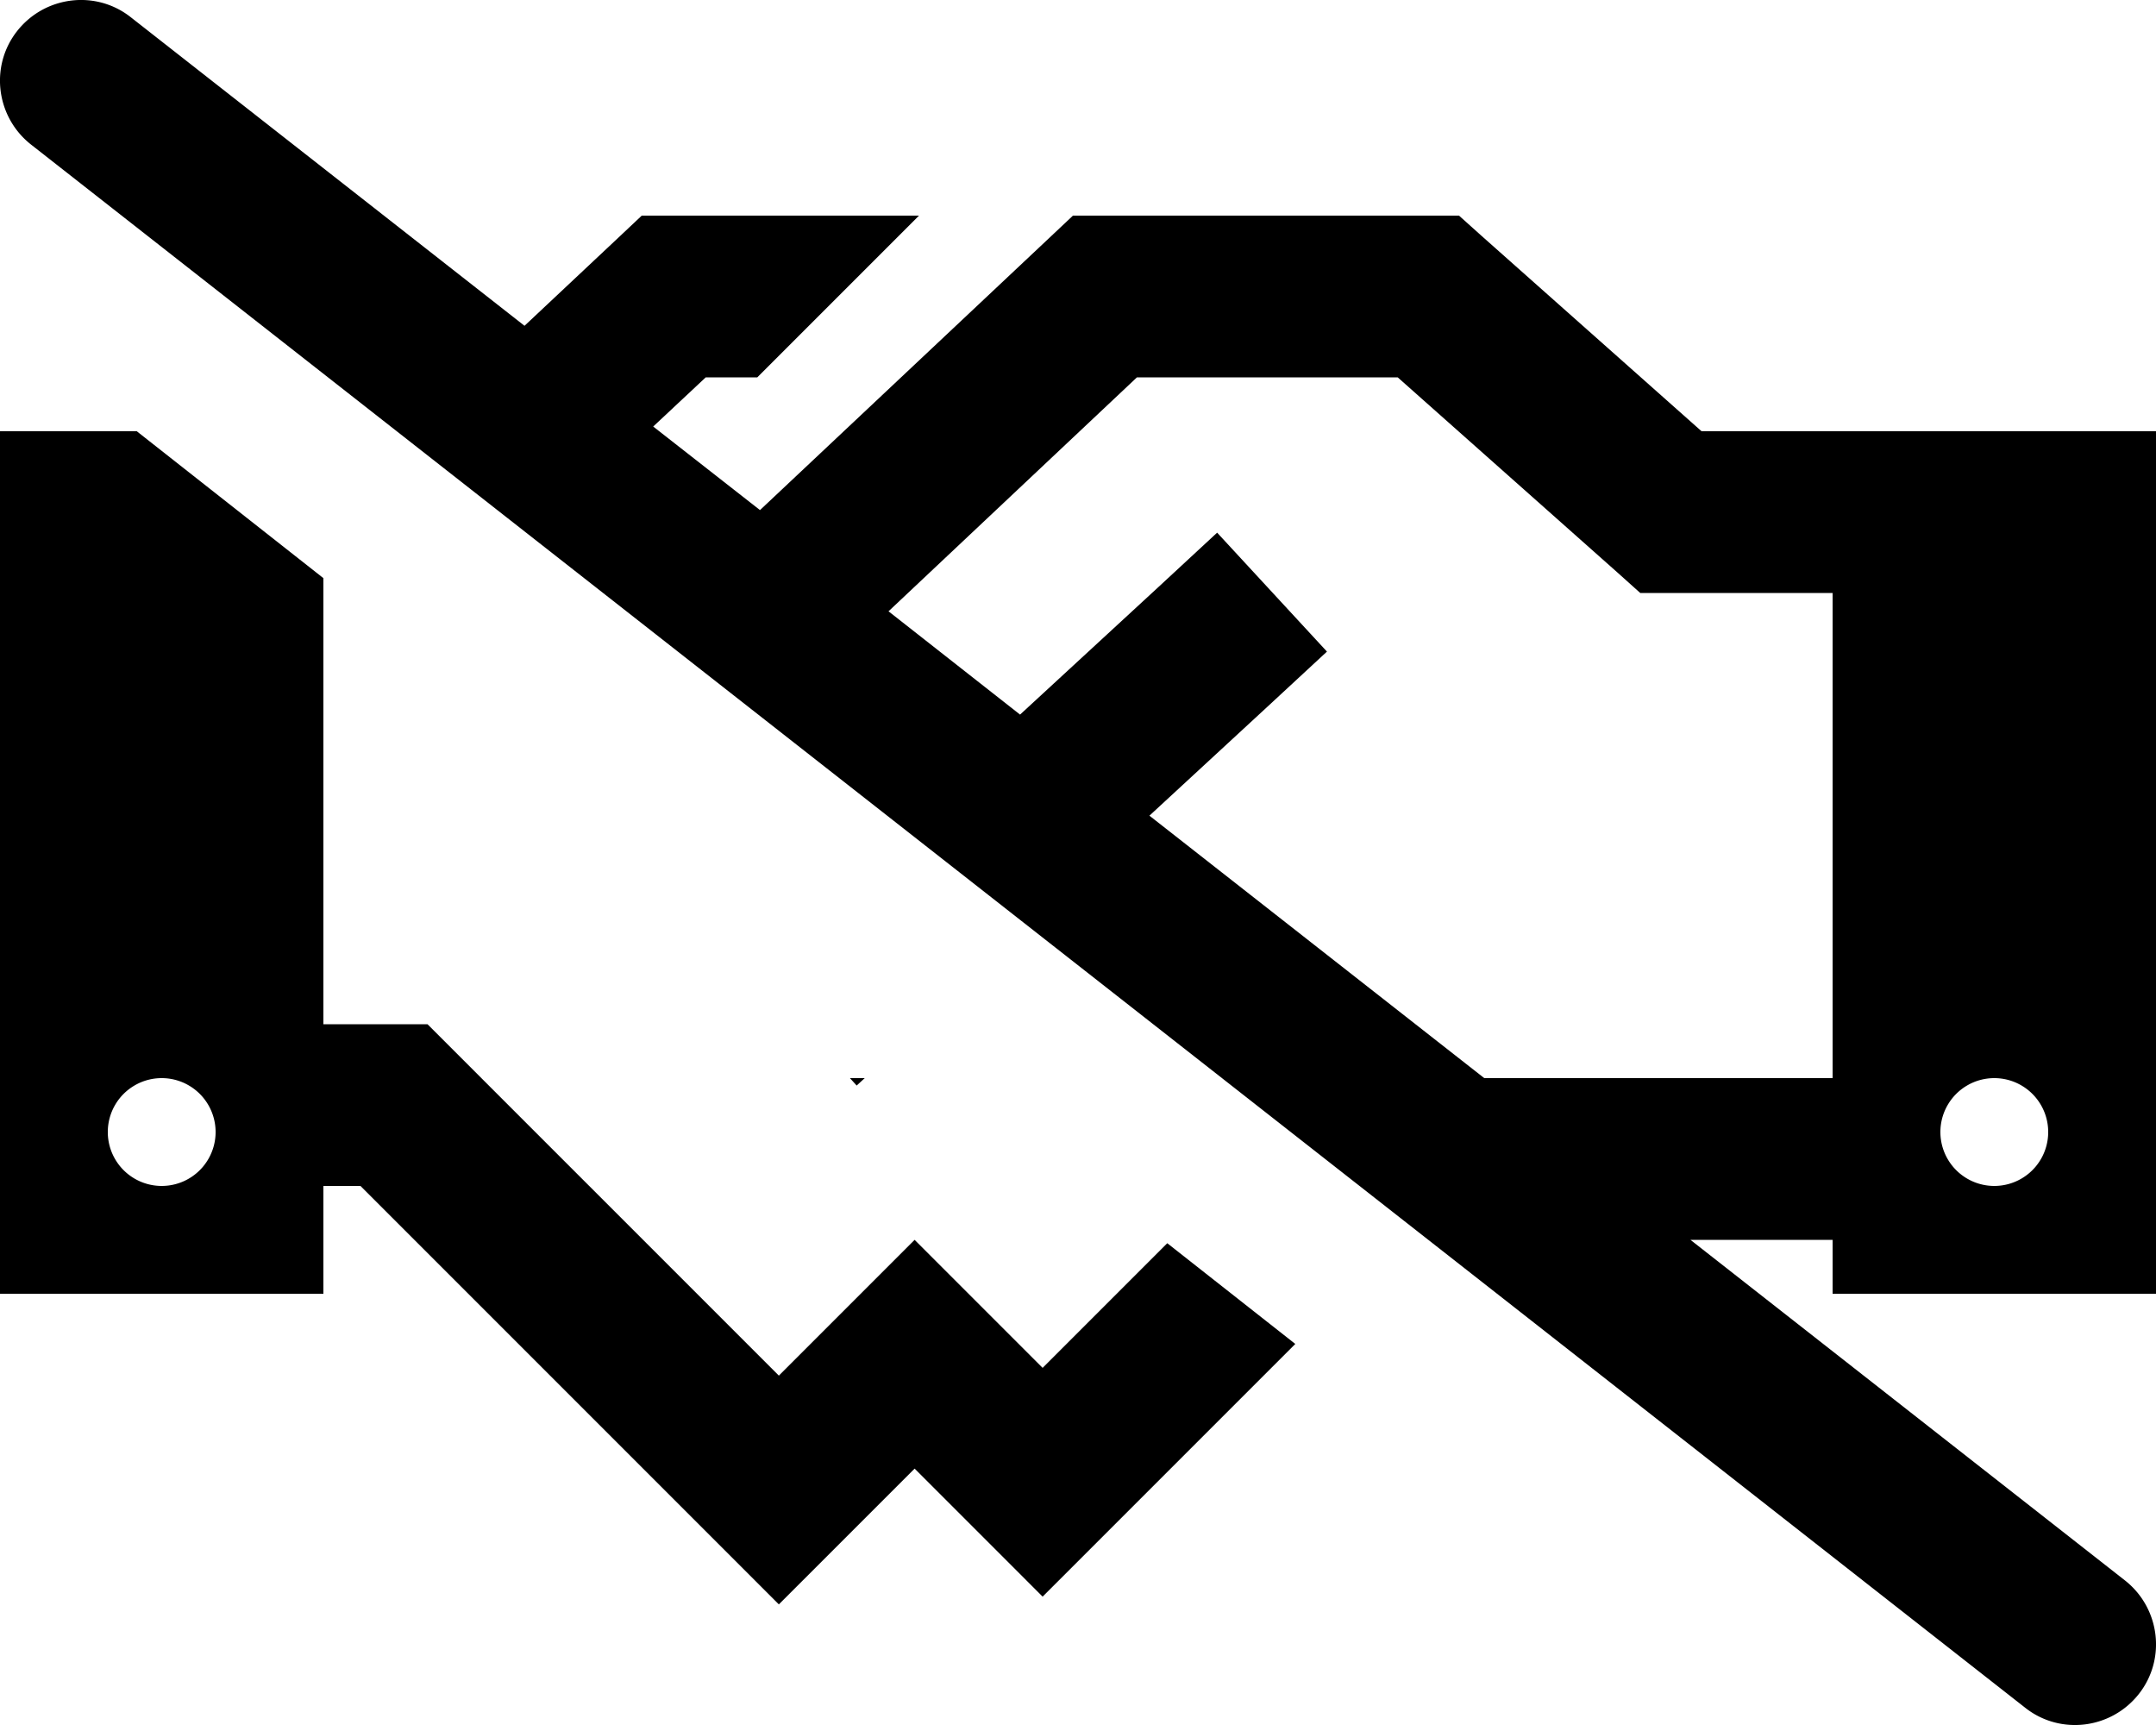 <svg xmlns="http://www.w3.org/2000/svg" viewBox="0 0 640 512"><!--! Font Awesome Pro 6.3.0 by @fontawesome - https://fontawesome.com License - https://fontawesome.com/license (Commercial License) Copyright 2023 Fonticons, Inc. --><path d="M38.8 5.1C28.4-3.1 13.3-1.2 5.1 9.2S-1.2 34.7 9.2 42.9l592 464c10.4 8.2 25.5 6.3 33.7-4.1s6.3-25.5-4.1-33.7L501.8 368H544v16h96V128H608 584 544 505.1L439.9 70.1 433.1 64H424 328h-9.5l-6.9 6.5-86 80.9-31.7-24.8L209.5 112h15.3l48-48H200h-9.5l-6.9 6.5L155.7 96.7 38.8 5.1zM263.8 181.4L337.5 112h77.4l65.2 57.9 6.8 6.1H496h48V320H456 440.6l-99.4-77.9 35.1-32.4 17.6-16.3-32.6-35.3-17.6 16.3-40.9 37.7-39.1-30.7zM96 171.6L40.6 128H32 0V384H96V352h11l45 45 7 7 17 17 38.2 38.2 17 17 17-17 23.3-23.3 21 21 17 17 17-17 58-58-38-29.9-37 37-21-21-17-17-17 17-23.3 23.3-21.3-21.3-17-17-7-7-52-52-7-7h-9.9H96V224 176v-4.4zM256.7 320h-4.4l2 2.2 2.4-2.2zM32 336a16 16 0 1 1 32 0 16 16 0 1 1 -32 0zm560-16a16 16 0 1 1 0 32 16 16 0 1 1 0-32z"/></svg>
